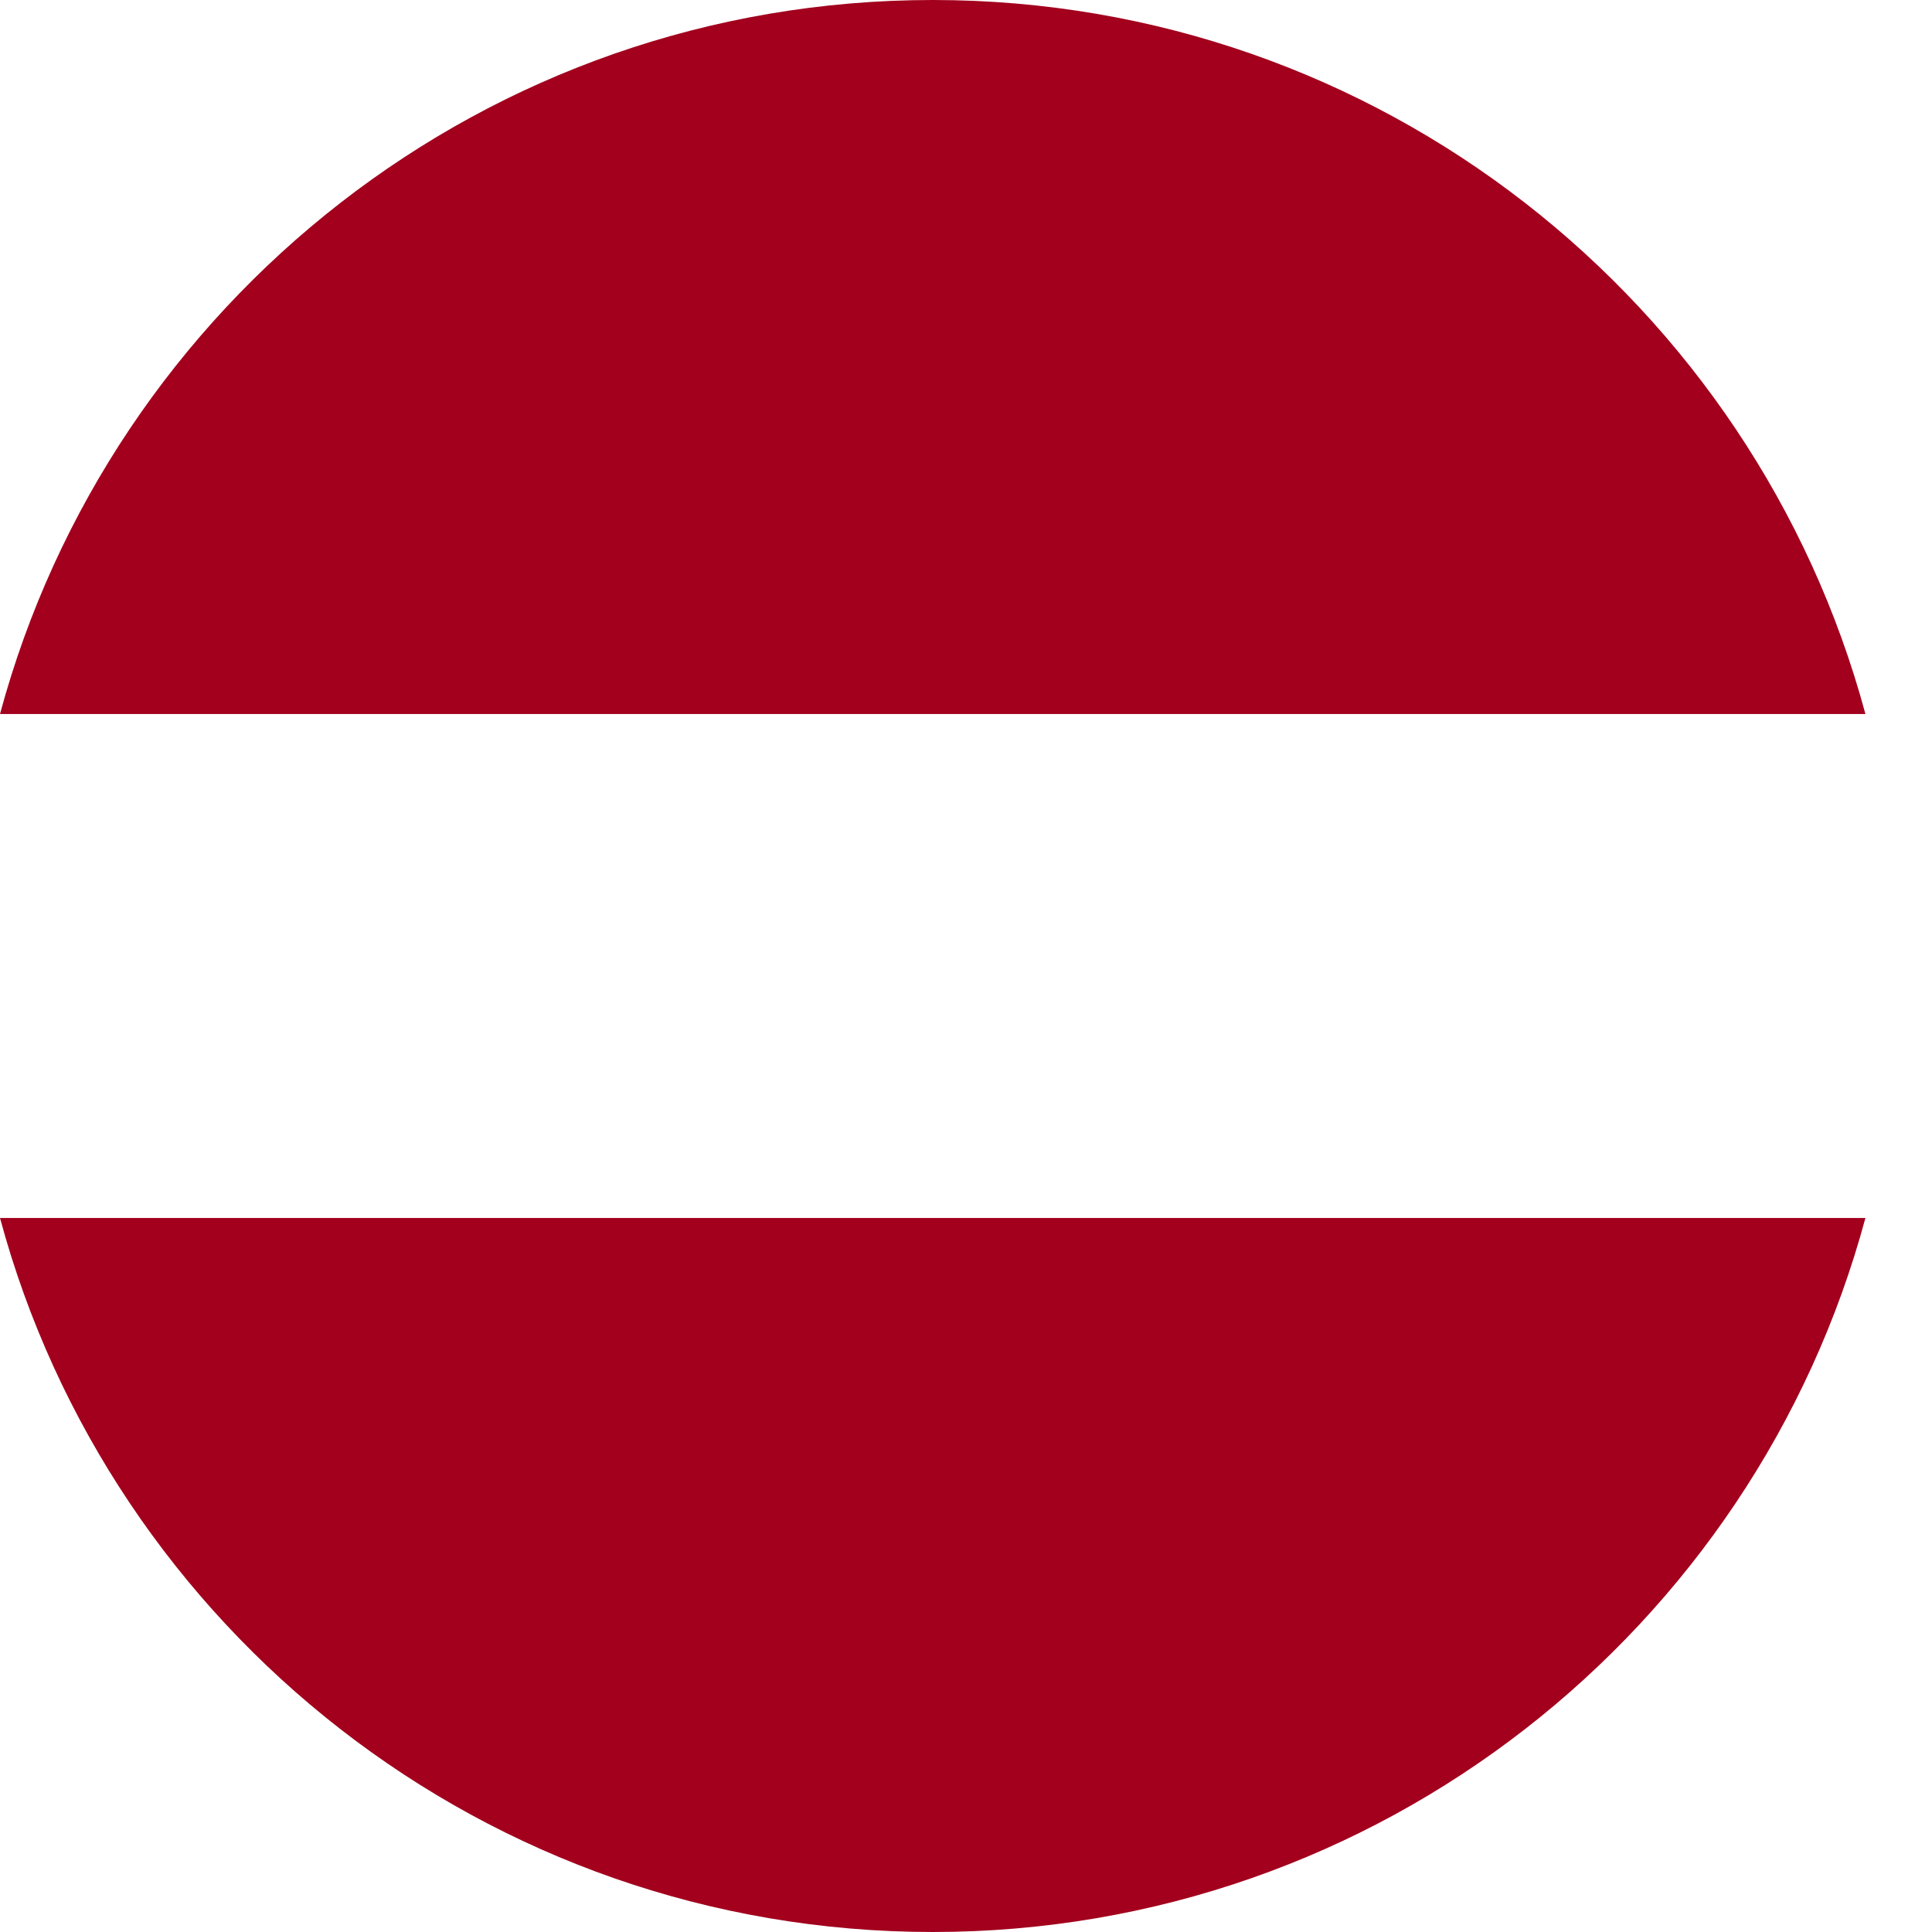 <?xml version="1.0" encoding="utf-8"?>
<svg xmlns="http://www.w3.org/2000/svg" fill="none" height="100%" overflow="visible" preserveAspectRatio="none" style="display: block;" viewBox="0 0 24 24" width="100%">
<g id="Group">
<path d="M11.587 0C6.042 0 1.377 3.76 0 8.87H23.173C21.796 3.76 17.131 0 11.587 0Z" fill="#A2001D" id="Vector"/>
<path d="M11.587 24C17.131 24 21.796 20.24 23.173 15.13H-5.47481e-05C1.377 20.24 6.042 24 11.587 24Z" fill="#A2001D" id="Vector_2"/>
</g>
</svg>